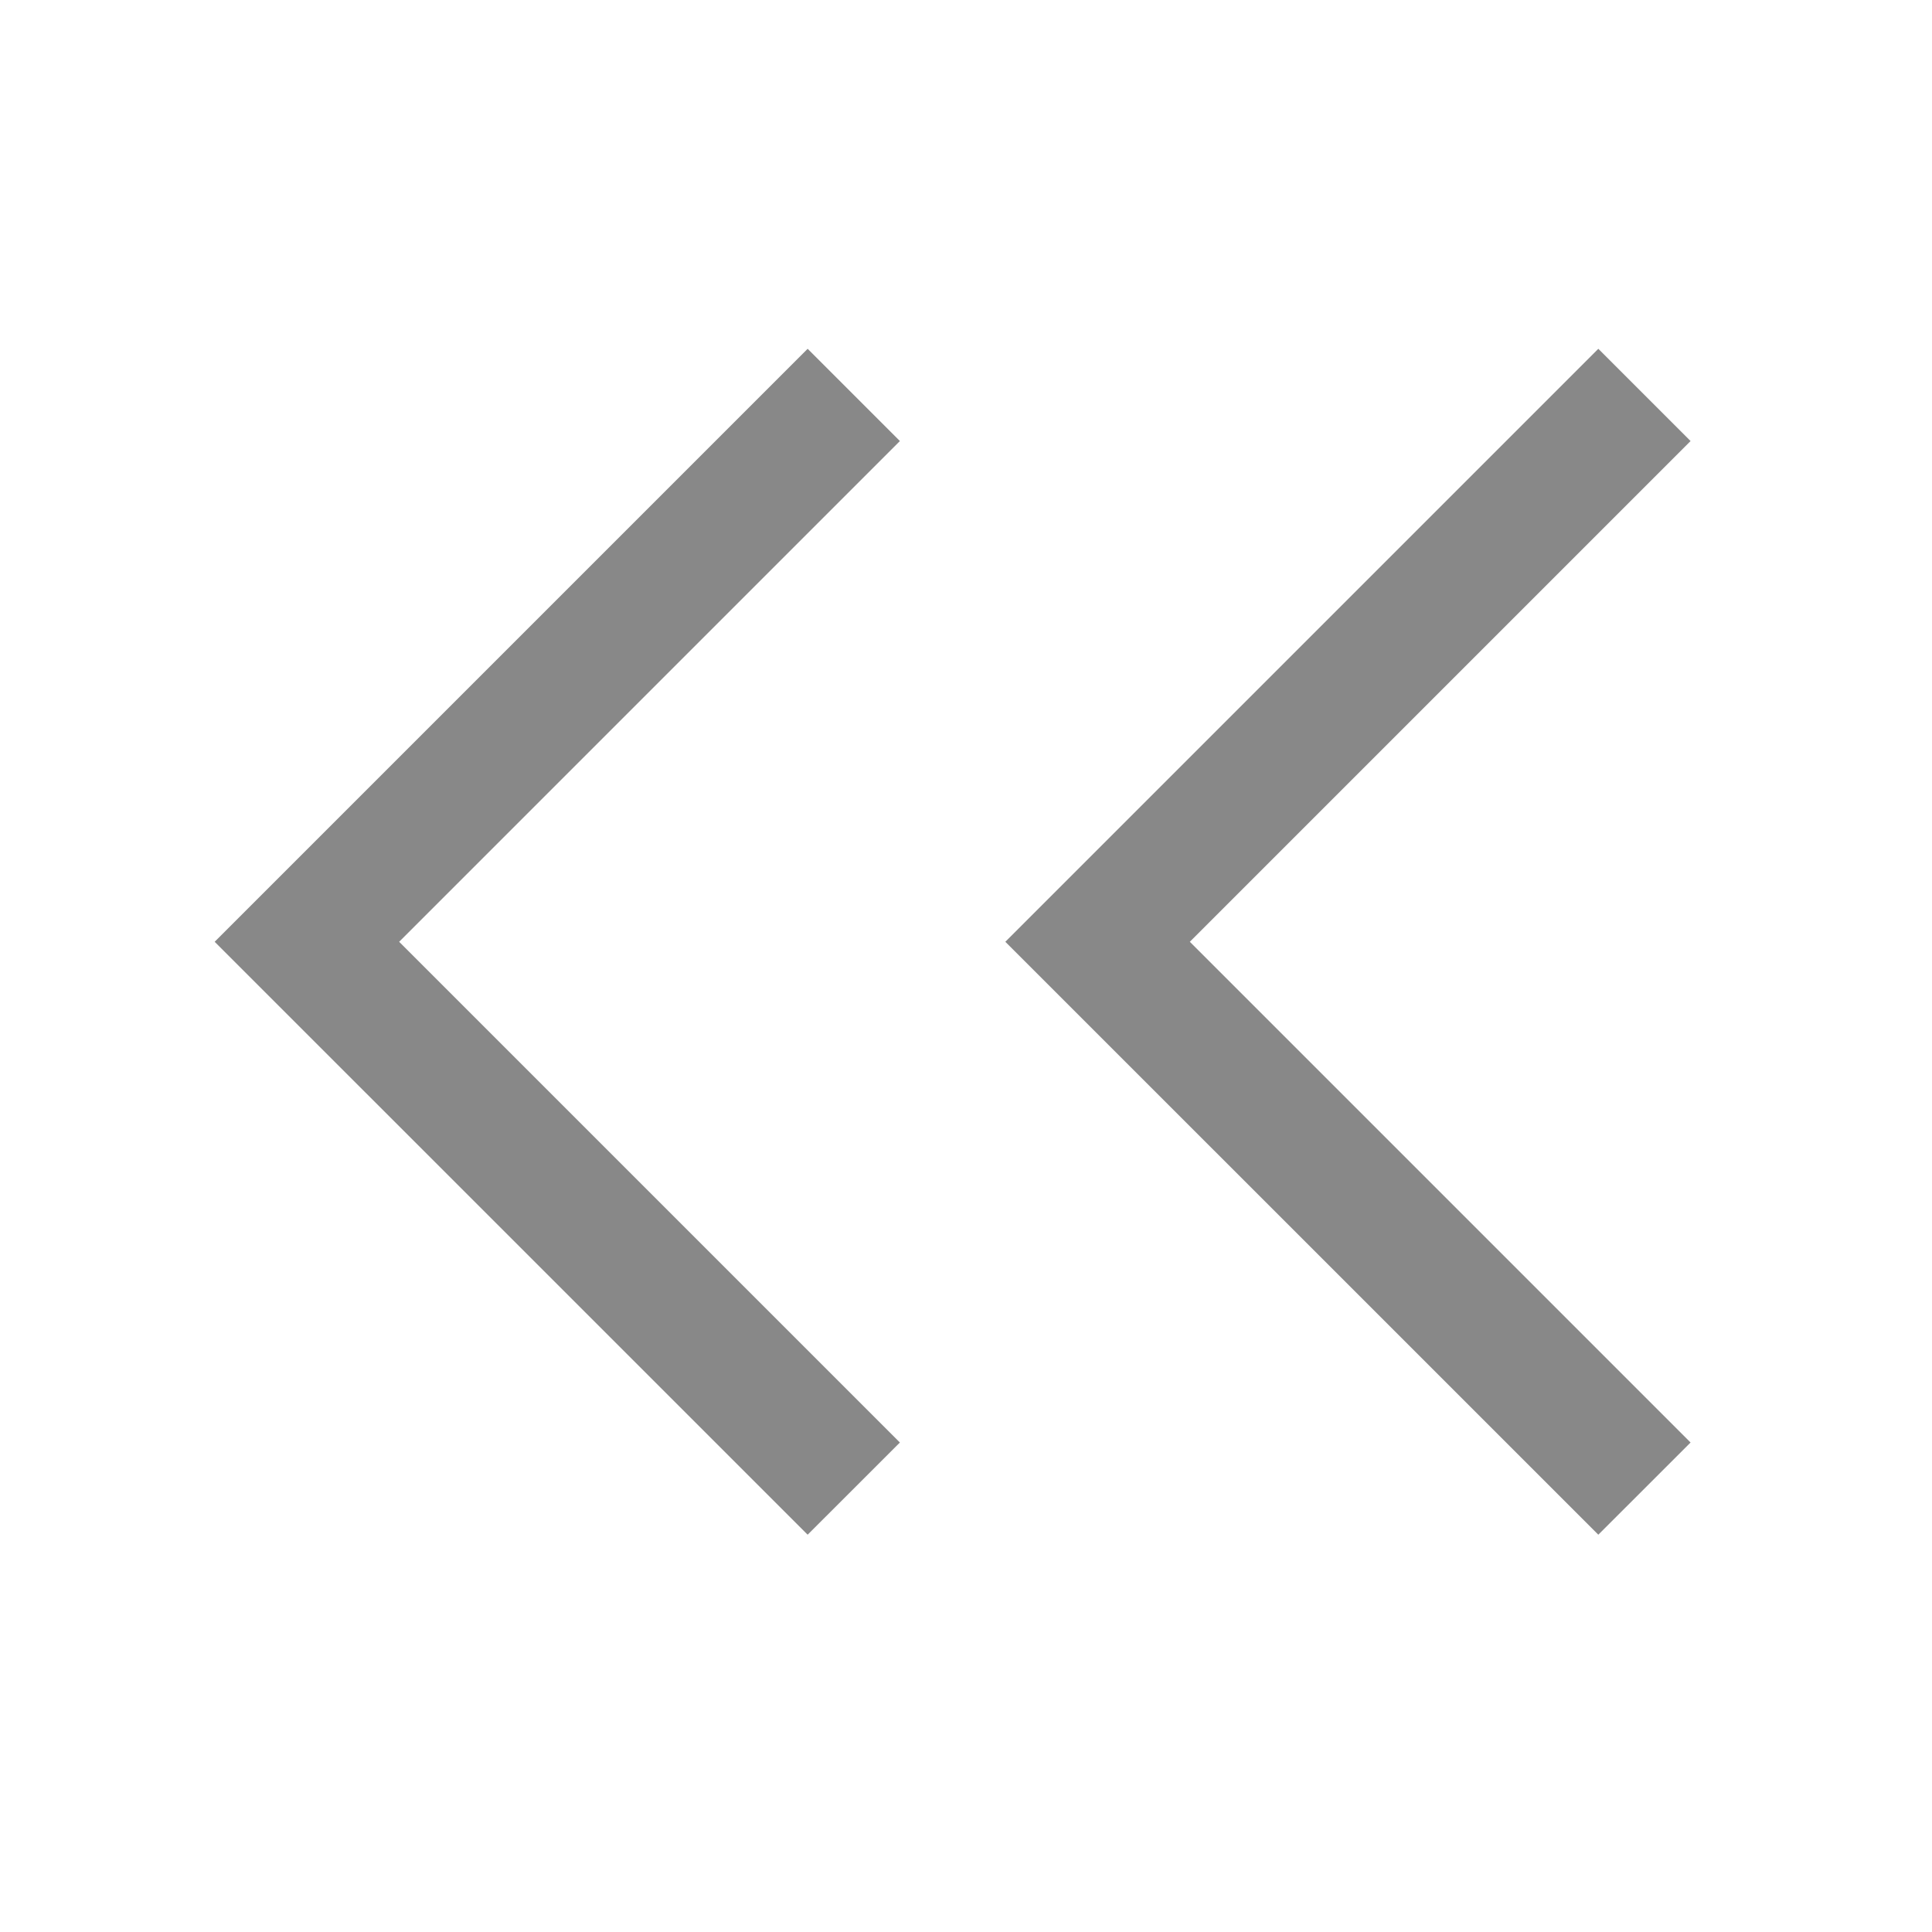 <svg xmlns="http://www.w3.org/2000/svg" xmlns:xlink="http://www.w3.org/1999/xlink" width="28" height="28" viewBox="0 0 28 28" fill="none">
<path d="M14.57 13.649L23.164 22.242L24.501 20.906L17.244 13.649L24.501 6.392L23.164 5.055L14.57 13.649ZM3.111 13.649L11.705 22.242L13.042 20.906L5.785 13.649L13.042 6.392L11.705 5.055L3.111 13.649Z"   fill="#888888" >
</path>
</svg>
